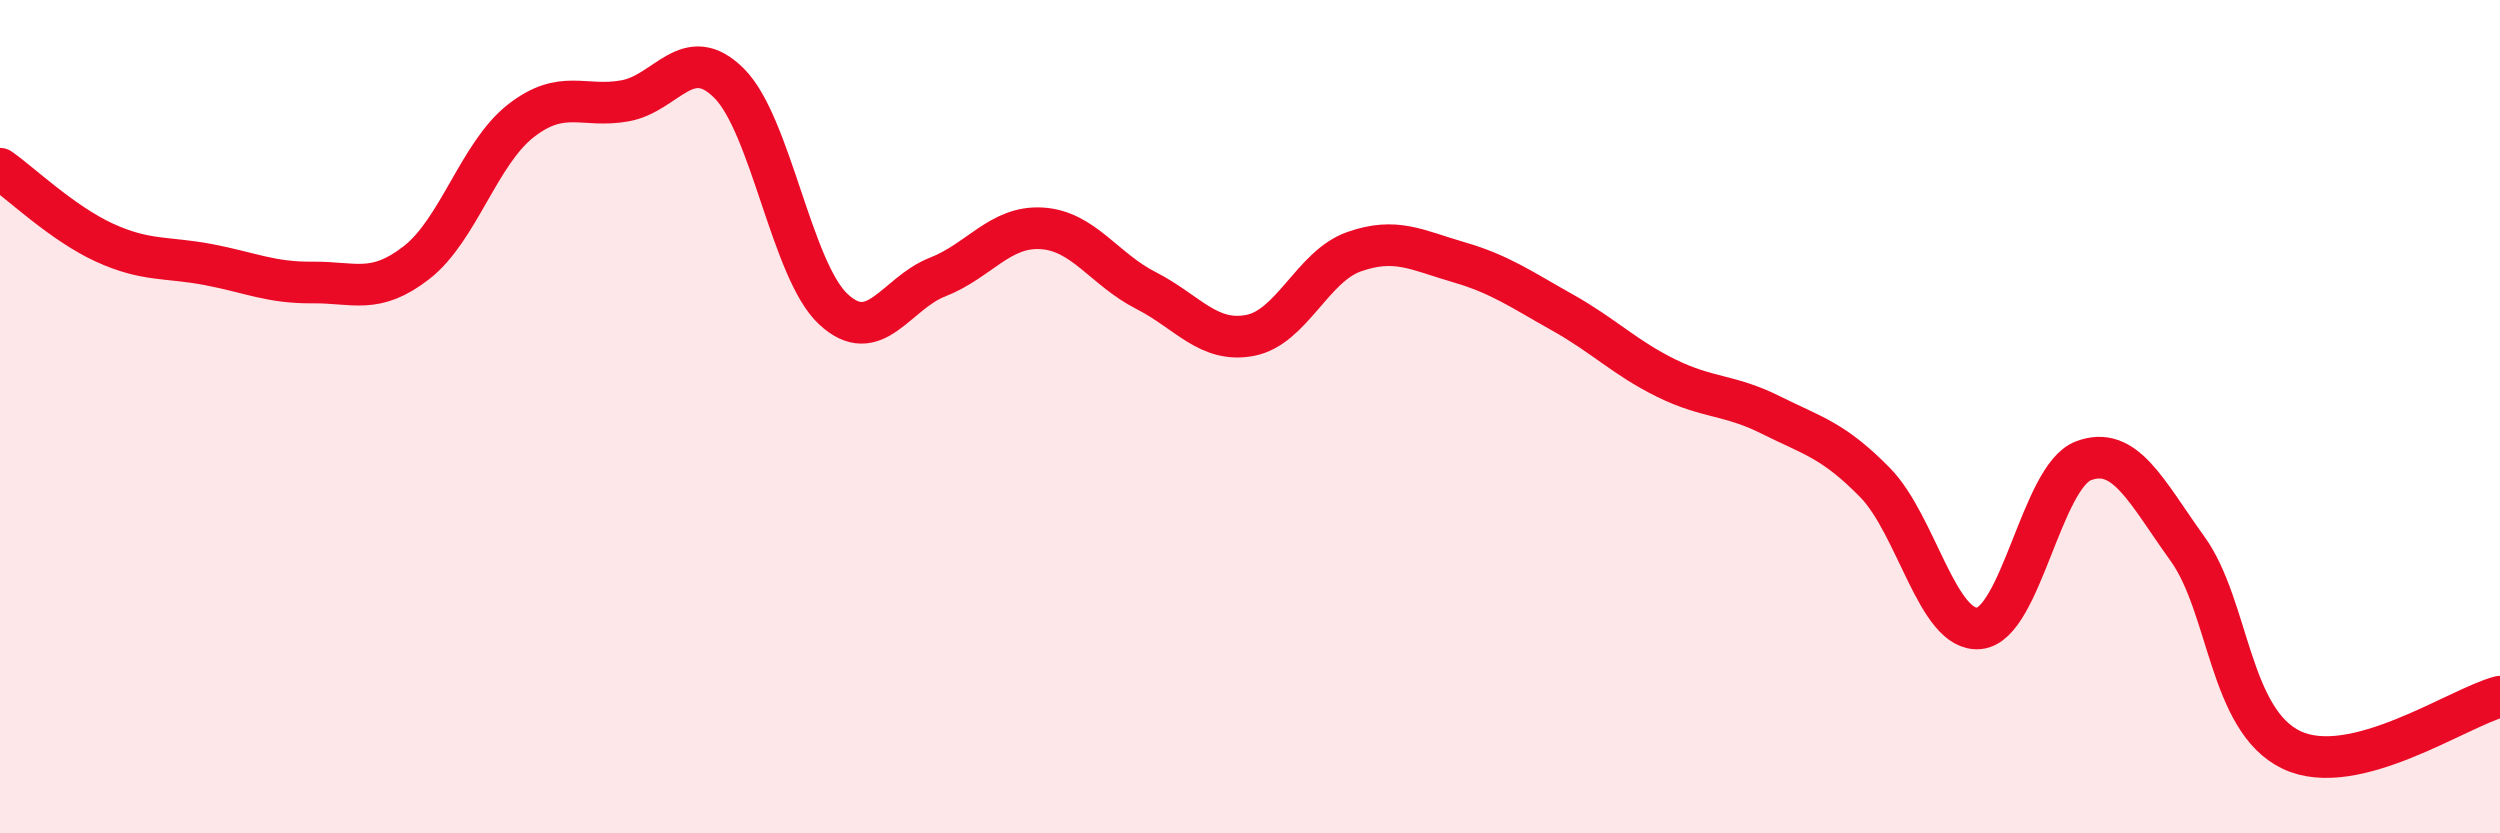 
    <svg width="60" height="20" viewBox="0 0 60 20" xmlns="http://www.w3.org/2000/svg">
      <path
        d="M 0,4.05 C 0.5,4.4 1.5,5.36 2.5,5.82 C 3.5,6.28 4,6.16 5,6.35 C 6,6.54 6.5,6.79 7.5,6.78 C 8.5,6.77 9,7.08 10,6.3 C 11,5.52 11.5,3.68 12.5,2.9 C 13.5,2.12 14,2.6 15,2.42 C 16,2.24 16.5,1 17.5,2 C 18.5,3 19,6.49 20,7.42 C 21,8.35 21.5,7.04 22.5,6.65 C 23.5,6.26 24,5.42 25,5.48 C 26,5.54 26.5,6.46 27.5,6.97 C 28.5,7.48 29,8.24 30,8.05 C 31,7.86 31.5,6.39 32.5,6.04 C 33.5,5.69 34,6 35,6.29 C 36,6.58 36.5,6.94 37.5,7.5 C 38.5,8.06 39,8.59 40,9.08 C 41,9.57 41.5,9.46 42.5,9.96 C 43.5,10.46 44,10.56 45,11.58 C 46,12.6 46.5,15.18 47.5,15.08 C 48.5,14.98 49,11.44 50,11.06 C 51,10.68 51.5,11.78 52.5,13.17 C 53.5,14.56 53.5,17.29 55,18 C 56.5,18.71 59,16.98 60,16.72L60 20L0 20Z"
        fill="#EB0A25"
        opacity="0.1"
        stroke-linecap="round"
        stroke-linejoin="round"
      />
      <path
        d="M 0,4.05 C 0.5,4.4 1.5,5.36 2.5,5.82 C 3.5,6.28 4,6.16 5,6.35 C 6,6.54 6.5,6.79 7.5,6.78 C 8.5,6.77 9,7.08 10,6.3 C 11,5.52 11.5,3.68 12.5,2.9 C 13.5,2.12 14,2.6 15,2.42 C 16,2.24 16.5,1 17.5,2 C 18.5,3 19,6.49 20,7.42 C 21,8.35 21.5,7.04 22.5,6.65 C 23.5,6.26 24,5.42 25,5.48 C 26,5.54 26.5,6.46 27.5,6.97 C 28.5,7.48 29,8.24 30,8.05 C 31,7.86 31.5,6.39 32.5,6.04 C 33.5,5.69 34,6 35,6.29 C 36,6.58 36.5,6.94 37.5,7.5 C 38.5,8.06 39,8.59 40,9.08 C 41,9.57 41.5,9.46 42.5,9.96 C 43.5,10.46 44,10.56 45,11.58 C 46,12.6 46.5,15.18 47.5,15.08 C 48.5,14.98 49,11.44 50,11.06 C 51,10.68 51.5,11.78 52.5,13.17 C 53.5,14.56 53.5,17.29 55,18 C 56.5,18.71 59,16.98 60,16.72"
        stroke="#EB0A25"
        stroke-width="1"
        fill="none"
        stroke-linecap="round"
        stroke-linejoin="round"
      />
    </svg>
  
